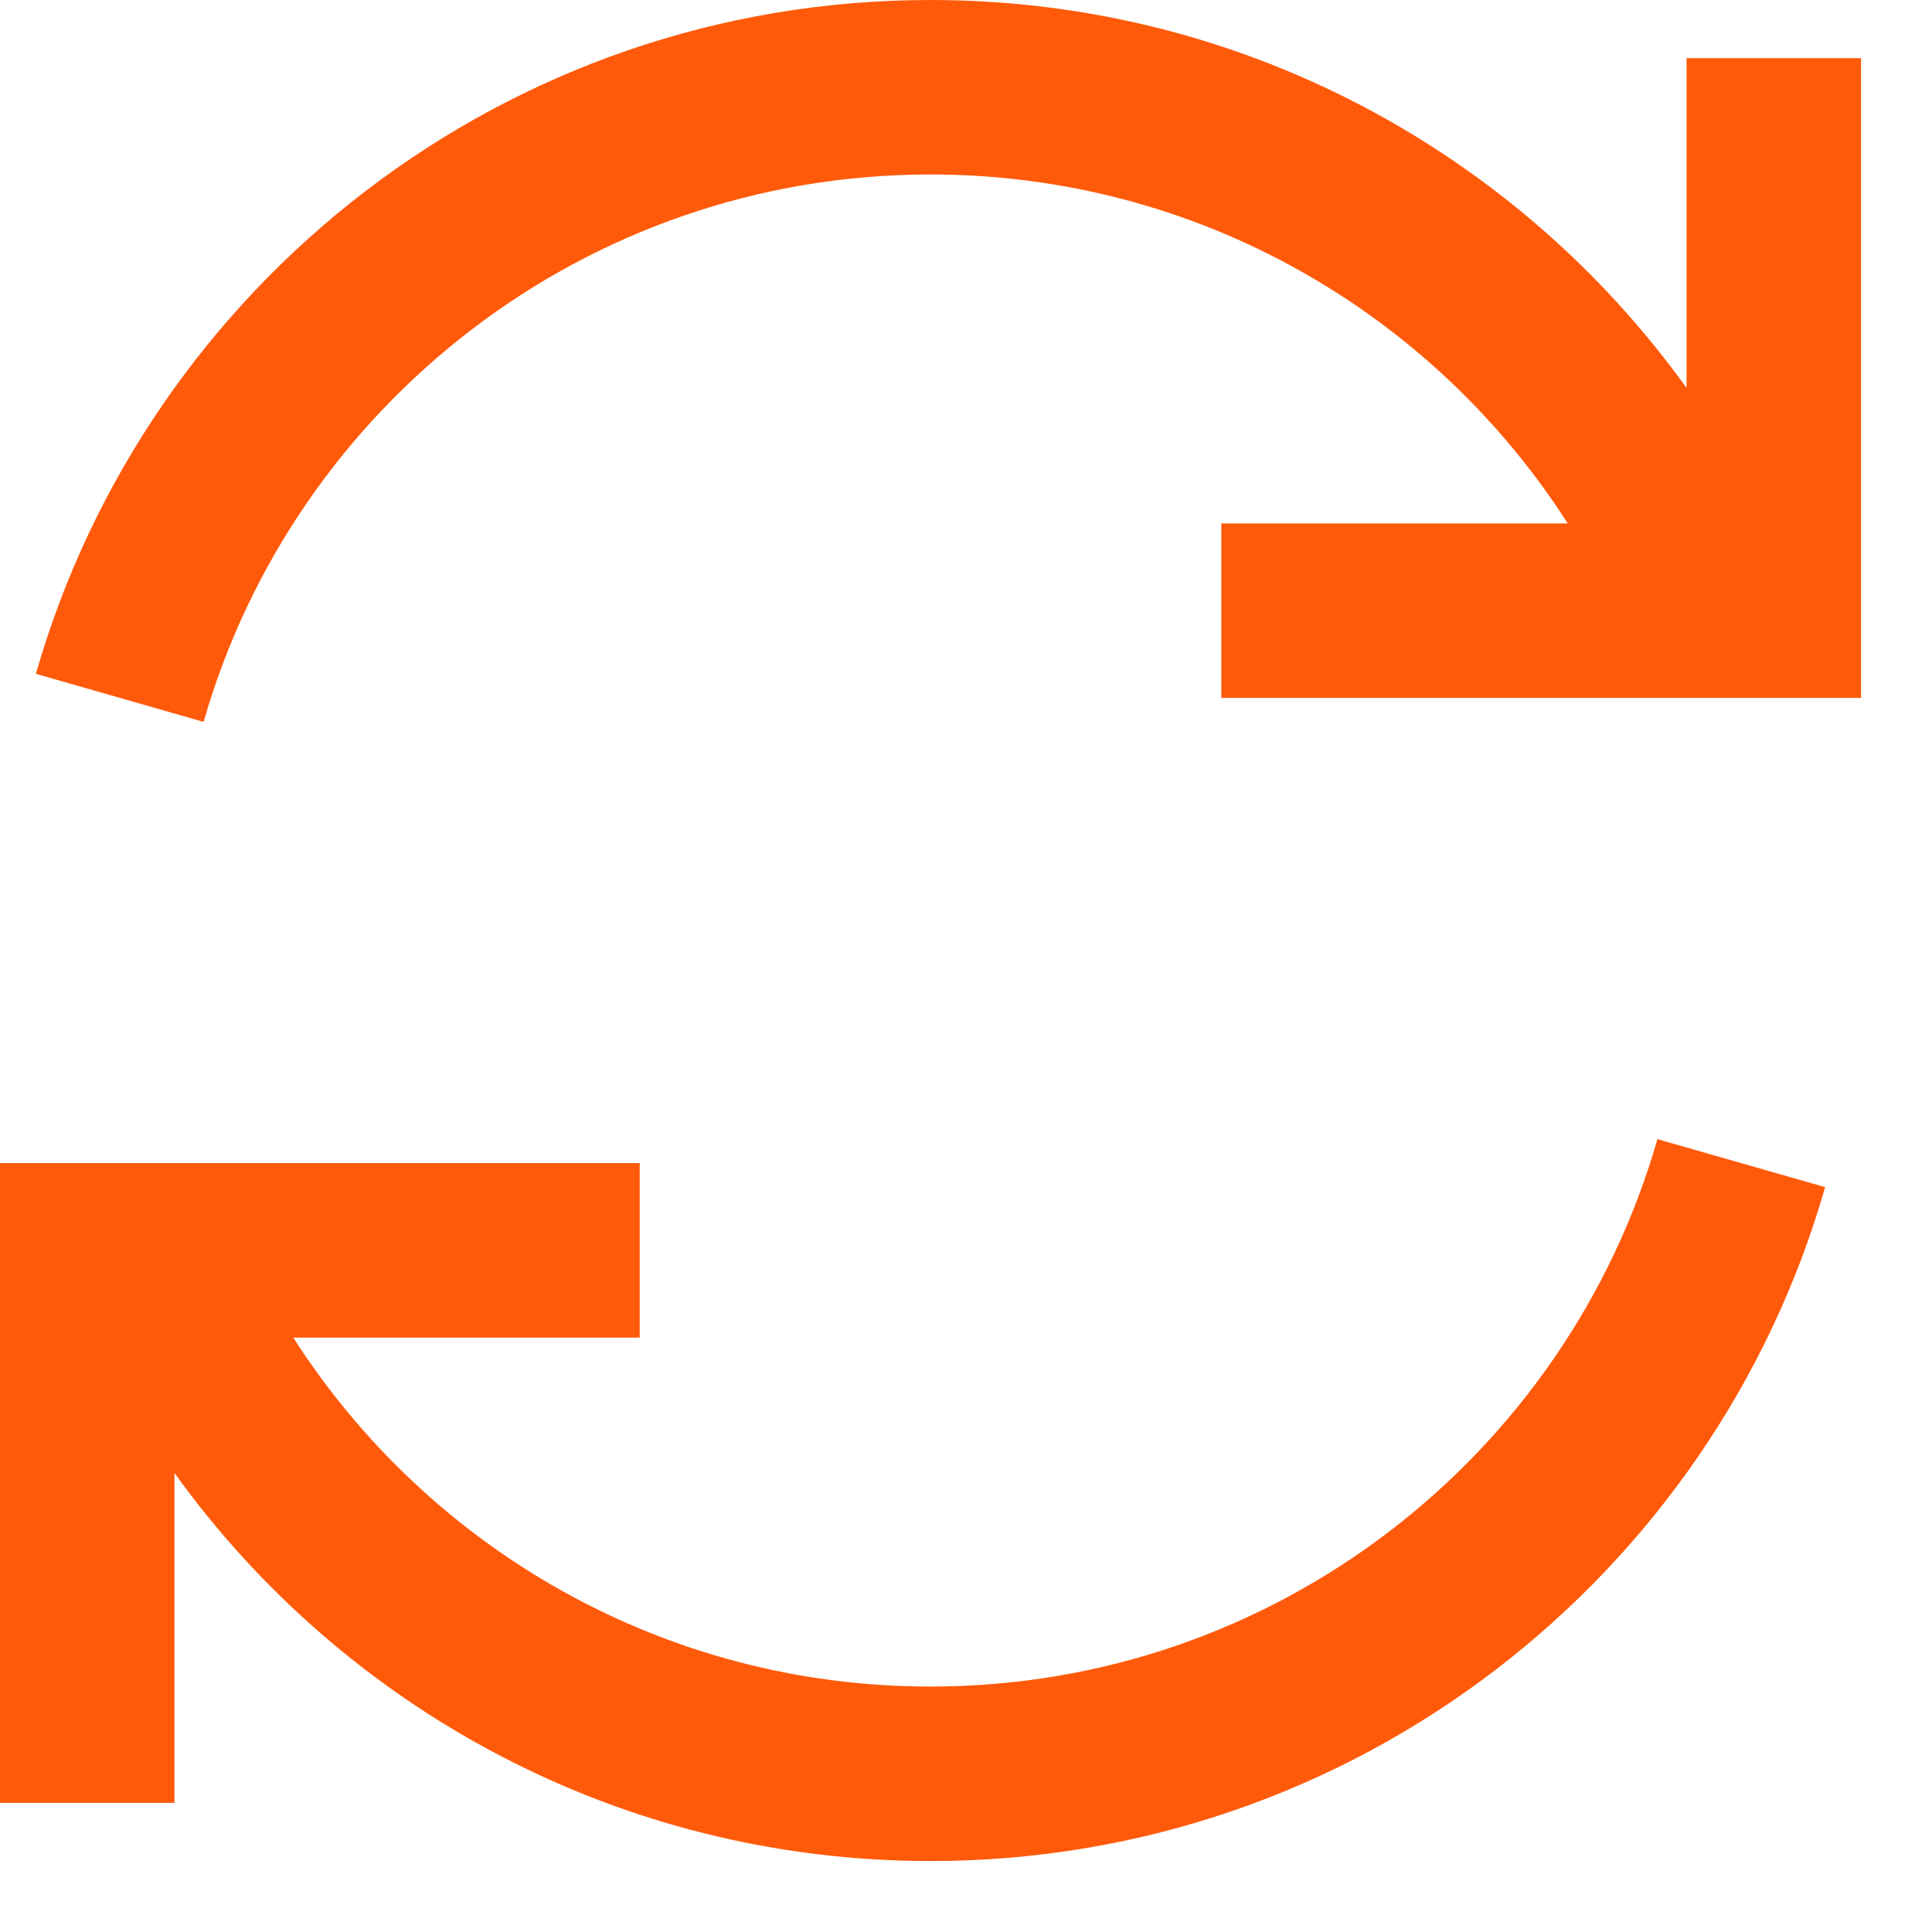 <svg width="26" height="26" viewBox="0 0 26 26" fill="none" xmlns="http://www.w3.org/2000/svg">
<path d="M12.522 2.348C7.878 2.348 3.958 5.46 2.74 9.715L0.483 9.068C1.982 3.833 6.803 0 12.522 0C16.715 0 20.424 2.06 22.697 5.221V0.783H25.045V9.392H16.436V7.044H21.098C19.289 4.219 16.123 2.348 12.522 2.348Z" fill="#FF5A0A"/>
<path d="M12.522 22.697C17.166 22.697 21.086 19.584 22.305 15.33L24.562 15.976C23.063 21.211 18.242 25.045 12.522 25.045C8.33 25.045 4.62 22.984 2.348 19.823V24.262H0V15.653H8.609V18.001H3.947C5.756 20.826 8.922 22.697 12.522 22.697Z" fill="#FF5A0A"/>
</svg>
